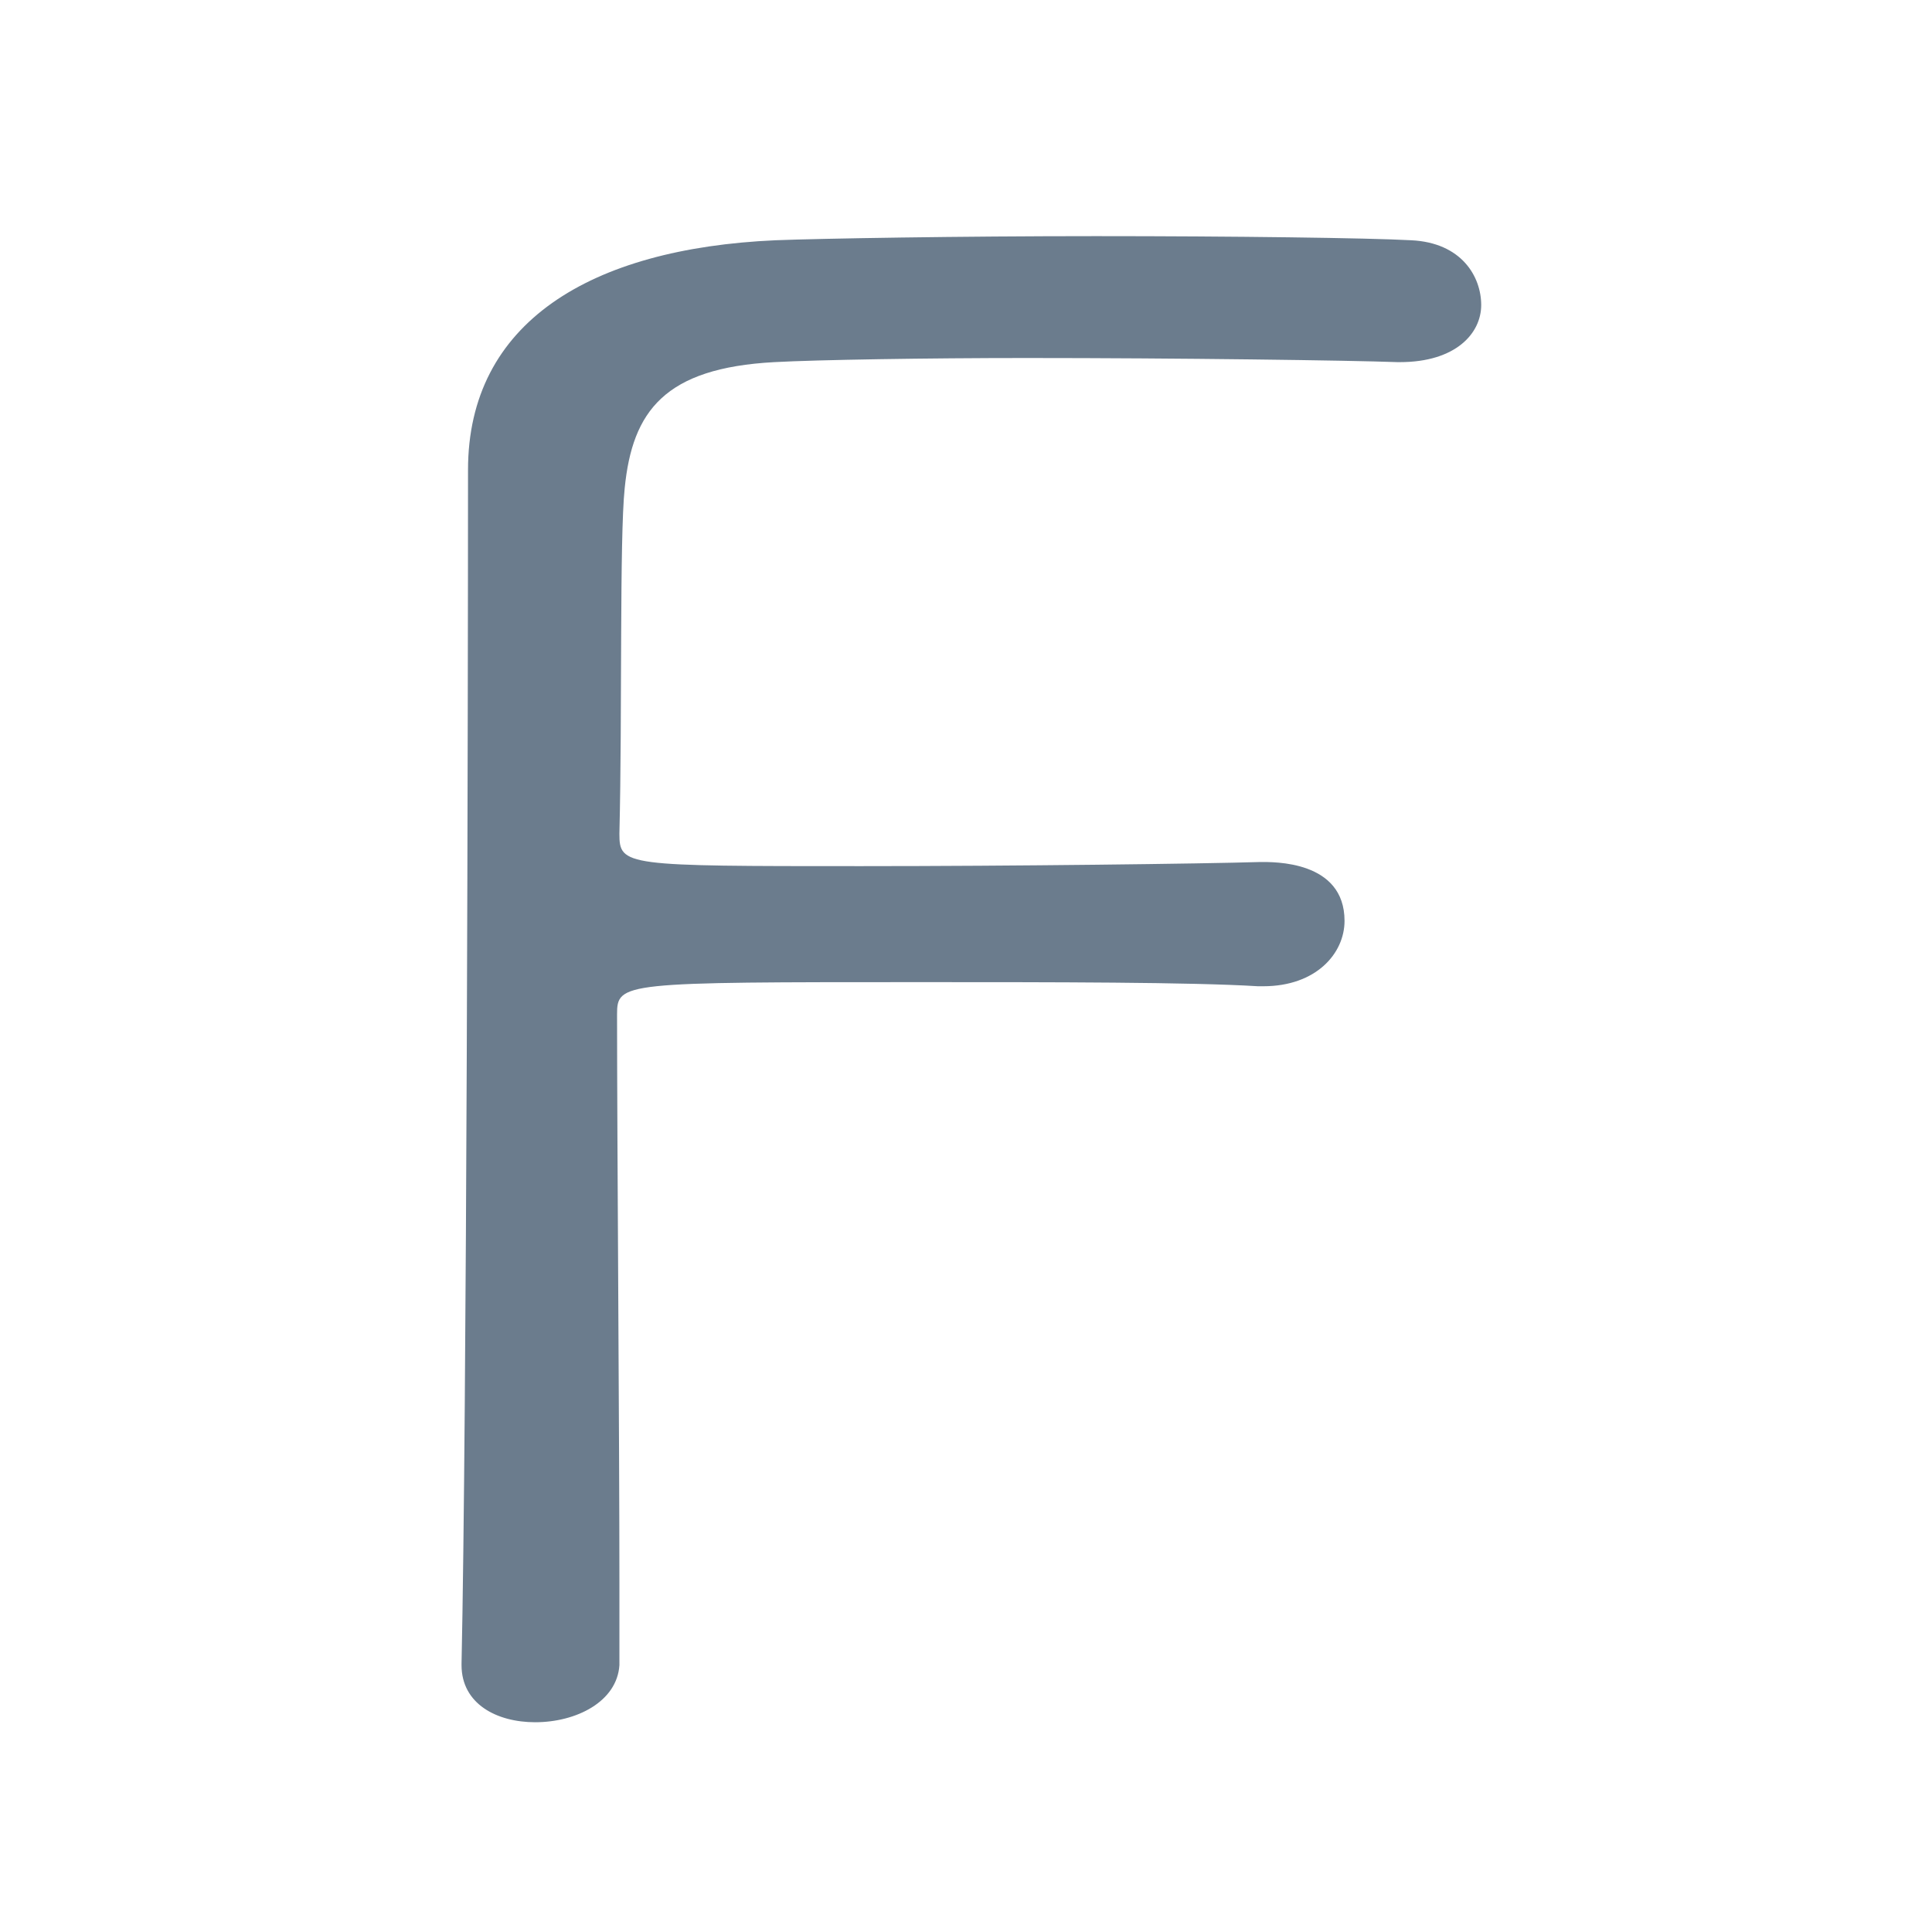 <svg width="180" height="180" fill="none" xmlns="http://www.w3.org/2000/svg"><path d="M43 155.027c.494-22.93.604-91.117.604-111.249 0-13.714 11.36-20.626 28.648-21.394 4.28-.165 17.068-.384 29.855-.384 12.788 0 25.356.165 29.362.384 4.72.22 6.531 3.401 6.531 6.034s-2.36 5.321-7.574 5.321h-.219c-4.5-.164-20.361-.384-34.576-.384-9.22 0-19.483.165-23.489.384-10.208.549-13.226 4.553-13.94 11.74-.494 4.717-.22 21.01-.494 32.2 0 3.017.494 3.017 22.502 3.017 14.214 0 31.776-.22 37.209-.384 1.208 0 7.848-.164 7.848 5.486 0 3.017-2.634 6.089-7.573 6.089h-.494c-6.147-.384-19.209-.384-31.283-.384-27.99 0-28.428 0-28.428 3.017 0 11.575.22 39.222.22 53.046v7.57c-.22 3.401-4.007 5.321-7.849 5.321-3.567 0-6.86-1.7-6.86-5.321v-.164.055z" fill="#6B7C8D"/></svg>